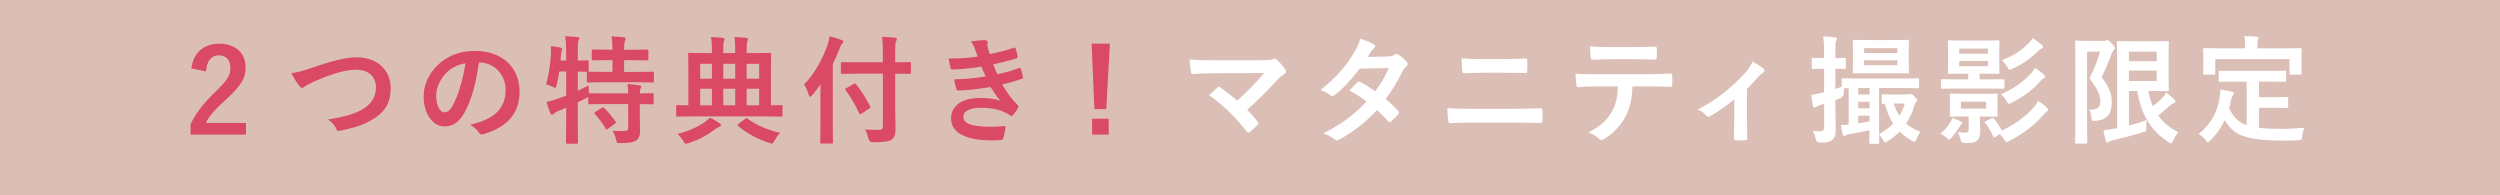 <?xml version="1.0" encoding="UTF-8"?>
<svg id="_レイヤー_2" data-name="レイヤー 2" xmlns="http://www.w3.org/2000/svg" width="768" height="60" viewBox="0 0 768 60">
  <defs>
    <style>
      .cls-1 {
        fill: #fff;
      }

      .cls-2 {
        fill: #db4a65;
      }

      .cls-3 {
        fill: #dbbfb6;
      }
    </style>
  </defs>
  <g id="_画像" data-name="画像">
    <g>
      <rect class="cls-3" width="768" height="60"/>
      <g>
        <path class="cls-2" d="M58.79,21.01c.61-4.93,3.96-7.59,8.46-7.59,4.93,0,8.21,2.66,8.21,7.42,0,3.06-1.33,5.36-5.54,9.29-3.78,3.38-5.58,5.4-6.7,7.63h12.35v3.6h-17.03v-3.2c1.62-3.38,3.92-6.41,7.85-10.19,3.6-3.46,4.39-4.9,4.39-7.16,0-2.41-1.4-3.82-3.6-3.82s-3.67,1.69-3.89,4.97l-4.5-.94Z"/>
        <path class="cls-2" d="M96.48,20.58c5.54-1.87,10.04-2.99,12.96-2.99,6.44,0,10.58,3.89,10.58,9.54,0,4.72-2.05,7.7-6.33,10.01-3.02,1.69-5.83,2.27-9.14,2.99-.72,.14-1.01,.11-1.26-.58-.43-1.01-1.33-2.09-2.52-2.84,4.75-.79,7.31-1.48,9.75-2.66,3.06-1.55,4.97-3.85,4.97-7.16s-2.2-5.47-6.19-5.47c-3.24,0-7.52,1.3-12.99,3.71-1.15,.58-2.05,.97-2.48,1.3-.5,.43-.79,.54-.97,.54-.36,0-.65-.22-1.04-.76-.65-.79-1.55-2.2-2.3-3.74,1.58-.18,2.92-.5,6.98-1.87Z"/>
        <path class="cls-2" d="M147.13,19.21c-.83,6.12-2.34,11.73-4.5,15.51-1.55,2.7-3.42,4.14-6.12,4.14-3.17,0-6.37-3.38-6.37-9.25,0-3.46,1.48-6.77,4.07-9.36,3.02-3.02,6.84-4.61,11.7-4.61,8.64,0,13.71,5.33,13.71,12.49,0,6.7-3.78,10.91-11.09,13.1-.76,.22-1.08,.07-1.55-.65-.4-.61-1.15-1.44-2.52-2.27,6.08-1.44,10.87-3.96,10.87-10.76,0-4.28-3.24-8.35-8.06-8.35h-.14Zm-10.33,3.49c-1.73,1.94-2.81,4.36-2.81,6.66,0,3.31,1.33,5.15,2.45,5.15,.94,0,1.73-.47,2.7-2.2,1.58-2.92,3.2-8.1,3.82-12.89-2.52,.5-4.54,1.51-6.16,3.28Z"/>
        <path class="cls-2" d="M196.55,35.66c0,1.66,.07,3.2,.07,4.46,0,1.33-.22,2.34-1.22,3.06-.79,.54-2.34,.79-4.79,.79-1.08,0-1.12,.04-1.37-1.12-.22-.97-.65-2.09-1.12-2.7,1.26,.11,2.63,.14,3.85,.07,.79-.04,1.01-.32,1.01-1.12v-7.13h-7.09c-3.42,0-4.57,.07-4.79,.07-.36,0-.4-.04-.4-.4v-1.84c-.14,.11-.4,.22-.68,.36-.79,.43-1.66,.83-2.52,1.26v6.01c0,4.1,.07,6.16,.07,6.33,0,.36-.04,.4-.43,.4h-2.88c-.36,0-.4-.04-.4-.4,0-.22,.07-2.23,.07-6.3v-4.39l-2.52,1.08c-.58,.25-1.01,.5-1.19,.72-.14,.18-.4,.32-.61,.32-.25,0-.4-.07-.54-.4-.43-1.01-.9-2.48-1.19-3.49,1.15-.22,2.12-.5,3.35-.97,.9-.29,1.8-.61,2.7-.97v-7.38h-2.12c-.22,1.4-.47,2.81-.83,4.14-.14,.61-.22,.86-.43,.86-.18,0-.43-.14-.83-.36-.58-.25-1.37-.58-1.98-.72,.97-3.13,1.37-6.55,1.51-9.43,.04-.68,.04-1.51-.04-2.3,.94,.11,2.02,.25,2.92,.43,.43,.11,.58,.22,.58,.43s-.07,.36-.18,.58c-.11,.25-.14,.65-.18,1.22l-.14,1.76h1.73v-2.02c0-2.56-.07-3.64-.29-5.44,1.37,.04,2.45,.11,3.71,.25,.36,.04,.58,.18,.58,.36,0,.29-.11,.47-.22,.76-.18,.43-.22,1.33-.22,4v2.09c1.98,0,2.74-.07,2.92-.07,.4,0,.43,.04,.43,.36v2.77c0,.22-.04,.32-.11,.36,.29,0,1.51,.07,4.79,.07h2.63v-3.6h-1.48c-3.2,0-4.25,.07-4.46,.07-.4,0-.43-.04-.43-.4v-2.56c0-.36,.04-.4,.43-.4,.22,0,1.26,.07,4.46,.07h1.48c-.04-2.09-.11-3.1-.32-4.1,1.4,.04,2.52,.14,3.78,.29,.36,.04,.58,.14,.58,.36,0,.25-.11,.47-.22,.72-.14,.4-.25,.97-.25,2.74h2.52c3.24,0,4.32-.07,4.54-.07,.36,0,.4,.04,.4,.4v2.56c0,.36-.04,.4-.4,.4-.22,0-1.3-.07-4.54-.07h-2.52v3.6h3.96c3.42,0,4.61-.07,4.79-.07,.36,0,.4,.04,.4,.36v2.56c0,.36-.04,.4-.4,.4-.18,0-1.37-.07-4.79-.07h-10.15c-3.46,0-4.64,.07-4.86,.07-.36,0-.4-.04-.4-.4v-2.56c0-.18,0-.25,.07-.32-.25,0-1.01-.04-2.84-.07v5.87c1.04-.5,2.16-1.01,3.31-1.62,0,.68,.04,1.58,.11,2.38h.18c.22,0,1.37,.07,4.79,.07h7.09c-.04-1.33-.07-2.2-.25-2.88,1.3,.07,2.74,.22,3.67,.4,.36,.07,.58,.25,.58,.43,0,.25-.11,.43-.22,.61-.14,.25-.22,.58-.22,1.44,2.66,0,3.67-.07,3.85-.07,.36,0,.4,.04,.4,.4v2.63c0,.36-.04,.4-.4,.4-.18,0-1.19-.04-3.85-.07v3.67Zm-11.7-2.52c.4-.22,.5-.22,.76,.04,1.26,1.19,2.41,2.66,3.49,4.17,.22,.32,.18,.4-.22,.68l-2.16,1.55c-.22,.14-.32,.22-.43,.22s-.18-.11-.25-.29c-1.01-1.76-2.02-3.13-3.31-4.5-.25-.32-.22-.4,.18-.65l1.94-1.22Z"/>
        <path class="cls-2" d="M212.51,35.77c-3.13,0-4.21,.07-4.43,.07-.32,0-.36-.04-.36-.4v-2.77c0-.36,.04-.4,.36-.4,.18,0,1.08,.07,3.38,.07v-11.34c0-2.74-.07-4.1-.07-4.36,0-.36,.04-.4,.36-.4,.25,0,1.48,.07,5,.07h1.94v-1.04c0-1.91-.07-2.74-.29-3.89,1.33,.04,2.41,.11,3.64,.25,.32,.04,.54,.14,.54,.36,0,.25-.11,.5-.22,.76-.14,.43-.18,1.01-.18,2.3v1.26h3.67v-1.04c0-1.91-.04-2.74-.25-3.89,1.33,.04,2.41,.11,3.64,.25,.32,.04,.54,.14,.54,.36,0,.25-.11,.5-.22,.76-.14,.43-.18,1.01-.18,2.3v1.26h2.2c3.49,0,4.75-.07,4.97-.07,.32,0,.36,.04,.36,.4,0,.22-.07,1.62-.07,4.36v11.34c2.16,0,3.02-.07,3.2-.07,.32,0,.36,.04,.36,.4v2.77c0,.36-.04,.4-.36,.4-.22,0-1.3-.07-4.43-.07h-23.11Zm3.85,1.87c.65-.47,1.19-.94,1.73-1.51,1.01,.5,2.12,1.12,2.92,1.69,.36,.25,.47,.43,.47,.68s-.22,.4-.58,.5c-.4,.14-.79,.36-1.73,1.08-1.87,1.37-4.5,2.88-7.63,3.89-.4,.11-.65,.18-.83,.18-.32,0-.47-.22-.83-.83-.5-.86-1.12-1.62-1.76-2.2,3.13-.72,5.87-1.98,8.24-3.49Zm2.34-13.46v-4.57h-3.6v4.57h3.6Zm0,8.17v-5.08h-3.6v5.08h3.6Zm7.16-8.17v-4.57h-3.67v4.57h3.67Zm0,8.17v-5.08h-3.67v5.08h3.67Zm3.1,4.14c.22-.14,.32-.22,.4-.22,.11,0,.18,.07,.32,.18,2.7,2.09,6.59,3.6,9.97,4.36-.65,.65-1.26,1.55-1.73,2.41-.32,.65-.47,.9-.76,.9-.18,0-.43-.07-.79-.22-3.38-1.04-6.95-2.88-9.65-5.22-.29-.29-.14-.4,.18-.65l2.05-1.55Zm.4-16.88v4.57h3.85v-4.57h-3.85Zm3.85,12.74v-5.08h-3.85v5.08h3.85Z"/>
        <path class="cls-2" d="M252.03,30.08c0-1.3,0-2.7,.04-4.18-.79,1.15-1.66,2.27-2.59,3.38-.29,.32-.47,.47-.61,.47-.18,0-.29-.18-.43-.58-.32-1.22-.9-2.38-1.44-3.2,3.31-3.38,5.69-7.85,7.24-12.24,.29-.86,.5-1.69,.61-2.59,1.4,.36,2.56,.68,3.64,1.12,.4,.14,.58,.29,.58,.54s-.11,.4-.4,.65c-.25,.22-.43,.54-.72,1.44-.65,1.62-1.33,3.2-2.12,4.79v18.57c0,3.49,.07,5.25,.07,5.44,0,.36-.04,.4-.4,.4h-3.13c-.36,0-.4-.04-.4-.4,0-.22,.07-1.94,.07-5.44v-8.17Zm11.59-7.45c-3.46,0-4.68,.07-4.9,.07-.36,0-.4-.04-.4-.4v-2.84c0-.36,.04-.4,.4-.4,.22,0,1.44,.07,4.9,.07h7.59v-2.7c0-2.34-.04-3.67-.25-5.11,1.33,.04,2.66,.11,3.96,.25,.36,.04,.58,.22,.58,.4,0,.32-.14,.54-.25,.79-.18,.43-.25,1.15-.25,3.56v2.81c3.1,0,4.21-.07,4.43-.07,.36,0,.4,.04,.4,.4v2.84c0,.36-.04,.4-.4,.4-.22,0-1.33-.07-4.43-.07v9.97c0,2.52,.11,4.93,.11,6.91,0,1.84-.25,2.59-1.19,3.35-.76,.61-2.27,.83-5.76,.83q-1.12,0-1.37-1.12c-.29-1.15-.61-2.09-1.08-2.81,1.4,.11,3.06,.18,4.14,.14,1.01,0,1.37-.32,1.37-1.19V22.63h-7.59Zm1.04,12.27c-.22,.14-.36,.22-.43,.22-.11,0-.18-.11-.29-.32-1.26-2.66-2.56-4.97-4.17-7.09-.25-.32-.22-.36,.25-.65l2.27-1.3c.36-.22,.43-.14,.68,.11,1.66,2.05,3.02,4.21,4.36,6.84,.18,.32,.07,.4-.32,.65l-2.34,1.55Z"/>
        <path class="cls-2" d="M299.52,15.03c-.32-.79-.65-1.51-1.26-2.3,1.44-.25,2.92-.4,4.36-.4,.5,0,.79,.29,.79,.65,0,.22-.07,.47-.07,.68,0,.32,.07,.68,.14,1.08,.25,.94,.36,1.26,.58,1.87,2.81-.54,4.79-1.08,7.34-1.91,.32-.14,.5-.11,.61,.18,.22,.68,.47,1.69,.61,2.41,.07,.36-.18,.58-.43,.65-2.41,.76-4.61,1.3-7.06,1.84,.32,.9,.79,2.02,1.26,3.02,2.92-.61,4.82-1.22,6.55-1.87,.36-.18,.54-.11,.65,.22,.32,.83,.47,1.51,.65,2.38,.07,.32,.07,.5-.29,.65-1.8,.68-4.07,1.33-6.08,1.76,1.55,2.59,2.95,4.61,4.71,6.23,.36,.32,.36,.47,.18,.86-.4,.83-.9,1.55-1.48,2.23-.22,.25-.36,.36-.58,.36-.14,0-.29-.07-.5-.22-.58-.47-1.3-.79-2.12-1.15-1.84-.79-4.21-1.15-6.77-1.15-3.38,0-5.36,1.04-5.36,2.74,0,2.34,3.06,3.1,8.57,3.1,1.33,0,2.66-.14,3.96-.22,.36,0,.47,.18,.43,.47-.14,.9-.4,2.3-.72,3.28-.11,.36-.25,.5-.76,.54-.83,.07-1.69,.11-2.59,.11-8.28,0-12.67-2.34-12.67-6.77,0-3.85,3.31-6.26,8.93-6.26,2.63,0,4.75,.29,6.19,.9-.83-.97-2.02-2.7-2.99-4.25-3.71,.58-7.23,1.01-9.86,1.08-.4,0-.54-.14-.65-.5-.22-.72-.54-1.94-.65-2.95,3.6-.07,6.48-.36,9.68-.9-.36-.76-.9-1.98-1.37-2.99-3.31,.5-5.98,.83-8.75,.86-.43,0-.65-.14-.72-.5-.11-.4-.36-1.73-.58-2.88,3.53,.04,6.41-.25,8.96-.58-.29-.83-.5-1.44-.86-2.34Z"/>
        <path class="cls-2" d="M339.84,33.53h-3.64l-.86-20.12h5.62l-1.12,20.12Zm.76,7.81h-5.11v-4.86h5.11v4.86Z"/>
        <path class="cls-1" d="M388.04,18.49c2.09,0,2.52-.11,2.99-.32,.18-.11,.36-.18,.5-.18,.22,0,.43,.11,.61,.29,.97,.86,1.8,1.76,2.59,2.88,.18,.29,.29,.54,.29,.79,0,.29-.14,.54-.47,.76-.76,.54-1.26,.86-1.73,1.37-3.1,3.42-6.44,6.77-9.68,9.65,1.15,1.15,2.12,2.27,3.17,3.6,.18,.22,.25,.36,.25,.54s-.11,.36-.32,.58c-.72,.72-1.51,1.48-2.34,2.12-.18,.11-.32,.18-.47,.18s-.29-.11-.43-.32c-3.49-4.5-7.13-8.03-11.55-11.19,.72-.68,1.94-1.84,2.59-2.41,.14-.11,.29-.18,.4-.18,.14,0,.29,.11,.5,.25,1.87,1.37,3.6,2.63,5.11,4.03,3.02-2.63,5.65-5.4,8.31-8.49l-15.15,.07c-2.09,0-4.75,.07-6.7,.25-.47,0-.58-.22-.65-.65-.22-1.26-.36-2.52-.43-3.85,2.45,.25,5.36,.25,7.85,.25h14.76Z"/>
        <path class="cls-1" d="M426.45,17.34c1.04-.04,1.51-.25,1.98-.54,.25-.18,.43-.25,.61-.25s.4,.11,.65,.29c.79,.47,1.8,1.44,2.45,2.2,.22,.22,.29,.43,.29,.65s-.11,.43-.4,.68c-.36,.32-.72,.68-1.08,1.37-1.55,3.06-3.24,6.01-5.29,8.71,1.48,1.19,2.84,2.45,3.89,3.64,.14,.14,.22,.32,.22,.5,0,.14-.07,.32-.22,.47-.5,.61-1.62,1.76-2.23,2.27-.14,.11-.29,.18-.43,.18-.11,0-.25-.07-.4-.22-.86-1.01-2.3-2.45-3.49-3.49-3.67,3.96-7.38,6.77-11.48,9-.32,.18-.61,.32-.9,.32-.22,0-.43-.11-.68-.32-1.15-.94-2.16-1.4-3.42-1.84,5.58-2.84,9.18-5.44,13.25-9.75-1.37-1.12-2.99-2.23-5.18-3.38,.79-.86,1.55-1.8,2.38-2.56,.14-.14,.29-.25,.47-.25,.11,0,.22,.07,.36,.14,1.3,.61,2.88,1.66,4.64,2.88,1.73-2.23,3.06-4.57,4.21-7.13l-8.93,.18c-2.95,3.78-5.29,6.26-7.7,8.1-.25,.18-.47,.32-.72,.32-.18,0-.4-.07-.58-.25-.9-.65-1.84-1.15-3.02-1.66,5.04-4,7.74-7.31,10.19-11.3,1.15-1.94,1.62-2.92,1.94-4.43,1.22,.43,3.1,1.04,4.21,1.76,.29,.14,.4,.36,.4,.58,0,.25-.18,.54-.43,.72-.32,.22-.58,.5-.76,.76-.29,.5-.5,.86-1.12,1.8l6.33-.14Z"/>
        <path class="cls-1" d="M451.94,37.67c-2.34,0-4.71,.04-6.48,.18-.36,0-.47-.22-.54-.68-.14-.83-.22-2.05-.32-3.96,2.59,.18,5.18,.22,7.45,.22h13.1c4,0,6.44-.11,8.1-.18,.47,0,.58,.18,.58,.65,.07,1.01,.07,2.12,0,3.13,0,.54-.07,.76-.54,.76-1.73-.07-5.44-.11-7.88-.11h-13.46Zm3.31-15.3c-2.27,0-3.85,.07-5.51,.14-.36,0-.47-.22-.5-.76-.18-1.12-.22-2.34-.22-3.82,2.27,.18,3.96,.22,6.12,.22h7.13c2.77,0,4.93-.11,6.48-.18,.29,0,.4,.18,.4,.61,.07,1.04,.07,2.16,0,3.2-.04,.5-.11,.68-.47,.68-1.69-.07-4-.11-6.3-.11h-7.13Z"/>
        <path class="cls-1" d="M501.51,26.55c-.22,4.03-.72,6.44-2.12,9.18-1.44,2.81-4.03,5.44-6.34,6.8-.4,.25-.76,.43-1.08,.43-.25,0-.5-.11-.76-.36-.72-.72-1.94-1.44-3.2-1.91,3.53-1.91,5.65-3.67,7.16-6.41,1.33-2.38,1.69-4.32,1.84-7.74h-6.84c-1.8,0-3.56,.11-5.4,.22-.32,.04-.43-.22-.47-.68-.18-1.01-.29-2.38-.29-3.46,2.02,.18,4.03,.18,6.12,.18h16.16c2.81,0,4.9-.07,7.02-.22,.36,0,.4,.22,.4,.72,.04,.47,.04,2.3,0,2.77,0,.47-.22,.61-.54,.61-1.87-.07-4.36-.14-6.84-.14h-4.82Zm-7.13-8.35c-1.66,0-3.1,.07-5.11,.14-.47,0-.58-.18-.61-.61-.11-.86-.14-2.16-.25-3.46,2.52,.14,4.36,.18,5.97,.18h8.06c2.02,0,4.28-.04,6.08-.14,.36,0,.43,.22,.43,.68,.07,.86,.07,1.76,0,2.63,0,.5-.07,.68-.47,.68-1.94-.07-4.07-.11-6.05-.11h-8.06Z"/>
        <path class="cls-1" d="M536.65,36.56c0,1.73,.07,4.03,.11,5.87,.04,.43-.18,.61-.61,.65-.94,.07-1.98,.07-2.92,0-.4-.04-.61-.22-.58-.65,.04-2.05,.11-3.85,.11-5.76v-6.16c-2.45,2.05-5.62,4.25-7.45,5.18-.14,.11-.32,.14-.47,.14-.25,0-.54-.14-.72-.36-.65-.76-1.62-1.48-2.59-1.8,5.65-2.95,10.55-6.73,14.94-11.7,.83-.97,1.44-1.87,1.91-3.1,1.22,.72,2.74,1.66,3.31,2.16,.25,.22,.4,.47,.4,.65,0,.25-.18,.5-.54,.68-.47,.25-1.3,1.12-1.62,1.48-.94,1.08-2.02,2.27-3.28,3.49v9.21Z"/>
        <path class="cls-1" d="M563.83,32.24c0,3.46,.11,5.4,.11,7.2,0,1.98-.32,2.95-1.12,3.56-.79,.61-1.58,.79-3.67,.79q-1.12,.04-1.37-1.08c-.22-1.12-.58-1.91-.86-2.52,.79,.11,1.4,.11,2.3,.11s1.15-.32,1.15-1.37v-7.05l-1.08,.32c-.65,.22-1.08,.47-1.3,.61-.18,.14-.36,.22-.54,.22-.22,0-.36-.11-.47-.47-.25-.97-.43-2.12-.58-3.42,1.08-.14,2.05-.32,3.31-.65l.65-.14v-7.23h-.22c-2.27,0-2.99,.07-3.17,.07-.36,0-.4-.04-.4-.4v-2.59c0-.4,.04-.43,.4-.43,.18,0,.9,.07,3.17,.07h.22v-1.55c0-2.3-.07-3.46-.29-5.11,1.3,.04,2.38,.11,3.64,.29,.36,.04,.58,.18,.58,.36,0,.29-.14,.5-.25,.76-.18,.43-.22,1.19-.22,3.64v1.62c1.91,0,2.56-.07,2.81-.07,.36,0,.4,.04,.4,.43v2.59c0,.36-.04,.4-.4,.4-.25,0-.9-.07-2.81-.07v6.23c.61-.22,1.3-.47,1.98-.76v-2.12c0-.4,.04-.43,.4-.43,.22,0,1.44,.07,4.97,.07h13.03c3.53,0,4.75-.07,4.97-.07,.32,0,.36,.04,.36,.4v2.23c0,.4-.04,.43-.36,.43-.22,0-1.44-.07-4.97-.07h-6.95v14.15c1.76-1.01,3.2-2.05,4.36-3.2-1.19-1.8-2.02-3.82-2.56-6.12-.32,.04-.5,.04-.58,.04-.36,0-.4-.04-.4-.4v-2.12c0-.4,.04-.43,.4-.43,.18,0,.86,.07,3.17,.07h4.1c.29,0,.54,0,.72-.07,.14-.04,.25-.11,.43-.11,.22,0,.58,.18,1.19,.76,.65,.65,.86,.97,.86,1.19,0,.29-.14,.43-.29,.58-.29,.25-.47,.68-.58,1.12-.58,2.02-1.4,3.82-2.52,5.47,1.26,1.08,2.74,1.91,4.46,2.52-.47,.5-.9,1.37-1.26,2.27-.22,.58-.36,.79-.61,.79-.18,0-.43-.11-.83-.32-1.44-.79-2.66-1.73-3.74-2.81-1.04,1.08-2.23,2.05-3.63,2.95-.4,.22-.61,.36-.79,.36-.25,0-.4-.25-.68-.79-.36-.65-.83-1.22-1.22-1.62,0,1.51,.07,2.34,.07,2.45,0,.36-.04,.4-.4,.4h-2.27c-.36,0-.4-.04-.4-.4,0-.18,.04-1.37,.07-3.74-2.41,.5-4.57,.94-6.3,1.19-.47,.07-.76,.18-.94,.32-.22,.14-.32,.22-.58,.22-.18,0-.32-.14-.43-.58-.18-.72-.4-1.73-.54-2.77,.76,0,1.55-.04,2.38-.11v-11.19c-.68,0-1.15,0-1.44,.04-.04,.43-.07,.9-.07,1.44q-.04,1.15-1.08,1.58c-.5,.22-1.01,.43-1.51,.61v1.51Zm17.71-19.94c3.2,0,4.28-.07,4.5-.07,.36,0,.4,.04,.4,.4,0,.22-.07,1.04-.07,2.92v3.71c0,1.91,.07,2.74,.07,2.95,0,.32-.04,.36-.4,.36-.22,0-1.3-.07-4.5-.07h-7.45c-3.17,0-4.28,.07-4.54,.07-.36,0-.4-.04-.4-.36,0-.25,.07-1.04,.07-2.95v-3.71c0-1.87-.07-2.66-.07-2.92,0-.36,.04-.4,.4-.4,.25,0,1.37,.07,4.54,.07h7.45Zm-10.69,14.72v2.02h3.49v-2.02h-3.49Zm3.49,6.26v-2.02h-3.49v2.02h3.49Zm0,2.27h-3.49v2.34c1.04-.18,2.2-.36,3.49-.61v-1.73Zm-1.69-19.26h10.22v-1.51h-10.22v1.51Zm10.22,2.23h-10.22v1.51h10.22v-1.51Zm-1.08,13.28c.4,1.4,.97,2.66,1.69,3.78,.72-1.15,1.26-2.41,1.66-3.78h-3.35Z"/>
        <path class="cls-1" d="M599.07,37.67c.29-.47,.5-.94,.65-1.44,.83,.29,1.73,.61,2.48,1.01,.4,.18,.61,.32,.61,.5,0,.14-.07,.29-.25,.43-.22,.18-.54,.68-.79,1.08-.5,.83-1.37,2.02-2.16,2.95-.4,.43-.61,.68-.83,.68s-.43-.18-.79-.54c-.65-.65-1.26-.97-1.87-1.3,1.33-1.12,2.16-2.05,2.95-3.38Zm2.3-10.47c-3.35,0-4.5,.07-4.72,.07-.36,0-.4-.04-.4-.4v-2.12c0-.4,.04-.43,.4-.43,.22,0,1.37,.07,4.72,.07h3.28v-1.76h-1.55c-3.02,0-4.07,.07-4.32,.07-.36,0-.4-.04-.4-.4,0-.22,.07-1.01,.07-2.95v-3.64c0-1.91-.07-2.7-.07-2.92,0-.36,.04-.4,.4-.4,.25,0,1.3,.07,4.32,.07h6.44c3.02,0,4.07-.07,4.28-.07,.4,0,.43,.04,.43,.4,0,.22-.07,1.01-.07,2.92v3.64c0,1.94,.07,2.74,.07,2.95,0,.36-.04,.4-.43,.4-.22,0-1.26-.07-4.28-.07h-1.4v1.76h2.52c3.38,0,4.5-.07,4.72-.07,.36,0,.4,.04,.4,.43v2.12c0,.36-.04,.4-.4,.4-.22,0-1.33-.07-4.72-.07h-9.29Zm7.77,1.62c2.88,0,3.89-.07,4.14-.07,.36,0,.4,.04,.4,.4,0,.22-.07,.72-.07,2.12v2.02c0,1.44,.07,1.94,.07,2.16,0,.36-.04,.4-.4,.4-.25,0-1.26-.07-4.14-.07h-.94v.83c0,1.19,.14,2.41,.14,3.74,0,1.4-.4,2.45-1.26,3.06-.68,.47-1.51,.5-3.42,.5q-1.15,.04-1.3-.72c-.22-1.15-.54-1.91-.9-2.63,.68,.11,1.51,.18,2.2,.18,.9,0,1.12-.29,1.12-1.12v-3.85h-1.33c-2.92,0-3.85,.07-4.1,.07-.36,0-.4-.04-.4-.4,0-.25,.07-.72,.07-2.16v-2.02c0-1.4-.07-1.87-.07-2.12,0-.36,.04-.4,.4-.4,.25,0,1.19,.07,4.1,.07h5.69Zm-7.27-12.31h8.85v-1.58h-8.85v1.58Zm8.85,2.2h-8.85v1.62h8.85v-1.62Zm-.58,12.53h-7.74v2.12h7.74v-2.12Zm1.66,5.08c.43-.22,.43-.18,.72,.14,.97,1.12,1.8,2.38,2.45,3.67,4.25-2.09,7.42-4.43,9.86-7.23,.54-.65,.86-1.08,1.33-1.91,1.04,.68,1.84,1.33,2.66,2.09,.29,.25,.4,.43,.4,.65,0,.25-.18,.36-.43,.5-.29,.18-.58,.5-1.19,1.19-2.77,3.13-6.05,5.65-10.29,7.85-.43,.25-.72,.36-.9,.36-.25,0-.4-.18-.65-.61-.43-.76-.9-1.33-1.48-1.84l-1.3,.86c-.43,.29-.47,.22-.65-.14-.72-1.51-1.48-2.84-2.48-4.1-.25-.32-.14-.4,.29-.61l1.66-.86Zm16.09-13.35c.32,.29,.36,.43,.36,.61,0,.22-.18,.4-.43,.5-.36,.14-.61,.36-1.19,1.04-2.23,2.56-5.15,4.64-8.67,6.44-.4,.22-.65,.32-.83,.32-.25,0-.4-.25-.72-.86-.5-.86-1.08-1.51-1.73-2.09,4.17-1.73,7.23-4.1,9.32-6.48,.5-.58,.83-1.01,1.19-1.58,1.15,.76,1.91,1.33,2.7,2.09Zm-.65-9.21c.25,.22,.43,.4,.43,.61s-.14,.36-.4,.47c-.29,.14-.76,.5-1.29,.94-2.09,2.12-4.5,3.85-7.78,5.36-.4,.18-.65,.29-.83,.29-.25,0-.4-.22-.72-.79-.54-.97-1.04-1.55-1.66-2.16,3.71-1.4,6.12-3.1,8.32-5.33,.43-.47,.76-.9,1.12-1.44,1.08,.68,2.12,1.44,2.81,2.05Z"/>
        <path class="cls-1" d="M646.23,12.55c.36,0,.58-.04,.72-.11,.14-.07,.25-.11,.4-.11,.32,0,.61,.18,1.4,1.08,.79,.79,.94,1.12,.94,1.4,0,.22-.14,.47-.36,.65-.29,.25-.47,.61-.68,1.15-.97,2.66-1.8,4.57-3.02,7.09,2.95,3.89,3.09,5.83,3.09,7.85,0,3.35-1.44,5.29-4.93,5.58-1.15,.07-1.19,.07-1.3-1.04-.11-1.04-.4-1.94-.79-2.41,2.23,.11,3.53-.4,3.53-2.59,0-1.66-.5-3.17-3.35-7.09,1.48-2.77,2.34-5.15,3.28-8.14h-4.03v20.23c0,4.86,.07,7.42,.07,7.63,0,.36-.04,.4-.4,.4h-2.92c-.36,0-.4-.04-.4-.4,0-.25,.07-2.66,.07-7.63v-15.51c0-4.97-.07-7.45-.07-7.67,0-.4,.04-.43,.4-.43,.25,0,1.19,.07,3.06,.07h5.29Zm7.78,26.02c1.94-.5,3.82-1.08,5.47-1.69-.11,.65-.14,1.4-.14,2.27,0,1.19-.04,1.19-1.08,1.48-2.77,.86-5.72,1.66-9.14,2.45-.54,.14-1.01,.29-1.15,.43-.18,.14-.36,.25-.58,.25s-.36-.07-.43-.36c-.32-1.04-.61-2.3-.79-3.42,1.08-.07,1.84-.18,3.02-.4l1.19-.22V19.35c0-4.03-.07-6.08-.07-6.34,0-.36,.04-.4,.4-.4,.25,0,1.69,.07,4.64,.07h6.37c2.7,0,3.96-.07,4.14-.07,.36,0,.4,.04,.4,.4,0,.22-.07,1.44-.07,3.96v6.66c0,2.59,.07,3.78,.07,4,0,.36-.04,.4-.4,.4-.18,0-1.44-.07-4.14-.07h-1.76c.32,1.69,.79,3.24,1.4,4.68,1.01-.79,1.94-1.66,2.99-2.66,.43-.47,.83-.97,1.15-1.51,1.01,.76,1.84,1.48,2.48,2.09,.22,.25,.29,.36,.29,.58s-.11,.4-.43,.5c-.4,.11-.86,.43-1.55,1.08-.97,.86-2.05,1.84-3.31,2.74,1.48,2.09,3.49,3.82,6.23,5.15-.61,.68-1.15,1.58-1.62,2.59-.29,.58-.43,.86-.65,.86-.18,0-.4-.14-.79-.4-5.72-3.67-8.57-9.14-9.57-15.69h-2.56v10.62Zm0-22.71v2.95h8.53v-2.95h-8.53Zm8.53,5.83h-8.53v3.2h8.53v-3.2Z"/>
        <path class="cls-1" d="M686.88,25.07c-3.49,0-4.64,.07-4.86,.07-.4,0-.43-.04-.43-.4v-2.63c0-.36,.04-.4,.43-.4,.22,0,1.37,.07,4.86,.07h10.15c3.46,0,4.64-.07,4.86-.07,.36,0,.4,.04,.4,.4v2.63c0,.36-.04,.4-.4,.4-.22,0-1.4-.07-4.86-.07h-3.06v4.79h4.39c2.95,0,3.92-.07,4.14-.07,.4,0,.43,.04,.43,.4v2.63c0,.32-.04,.36-.43,.36-.22,0-1.19-.07-4.14-.07h-4.39v6.16c1.84,.22,4.1,.32,6.95,.32,2.05,0,4.61-.14,6.98-.32-.36,.86-.58,1.73-.68,2.59-.14,1.12-.18,1.12-1.3,1.22-1.37,.07-2.81,.11-4.25,.11-12.89-.04-15.41-1.98-18.25-6.26-1.08,2.34-2.52,4.32-4.39,6.16-.36,.4-.58,.61-.79,.61-.18,0-.36-.22-.72-.68-.61-.79-1.33-1.4-2.09-1.87,3.42-2.66,5.79-6.48,6.48-11.37,.11-.83,.22-1.51,.22-2.3,1.19,.18,2.38,.43,3.42,.68,.5,.11,.68,.25,.68,.5,0,.29-.18,.5-.32,.68-.18,.22-.32,.58-.47,1.12-.18,1.01-.4,1.94-.65,2.84,1.3,2.52,2.59,4.18,5.4,5.15v-13.35h-3.31Zm15.05-10.22c3.35,0,4.54-.07,4.75-.07,.36,0,.4,.04,.4,.36,0,.25-.07,.86-.07,1.87v1.55c0,3.2,.07,3.74,.07,3.96,0,.36-.04,.4-.4,.4h-2.95c-.36,0-.4-.04-.4-.4v-4.36h-22.79v4.36c0,.36-.04,.4-.43,.4h-2.92c-.36,0-.4-.04-.4-.4,0-.25,.07-.76,.07-3.96v-1.22c0-1.33-.07-1.94-.07-2.2,0-.32,.04-.36,.4-.36,.25,0,1.4,.07,4.79,.07h7.7v-.32c0-1.58-.04-2.52-.25-3.42,1.33,0,2.63,.07,3.85,.18,.32,.04,.54,.14,.54,.36,0,.25-.11,.43-.22,.68-.14,.32-.14,.79-.14,2.16v.36h8.46Z"/>
      </g>
    </g>
  </g>
</svg>